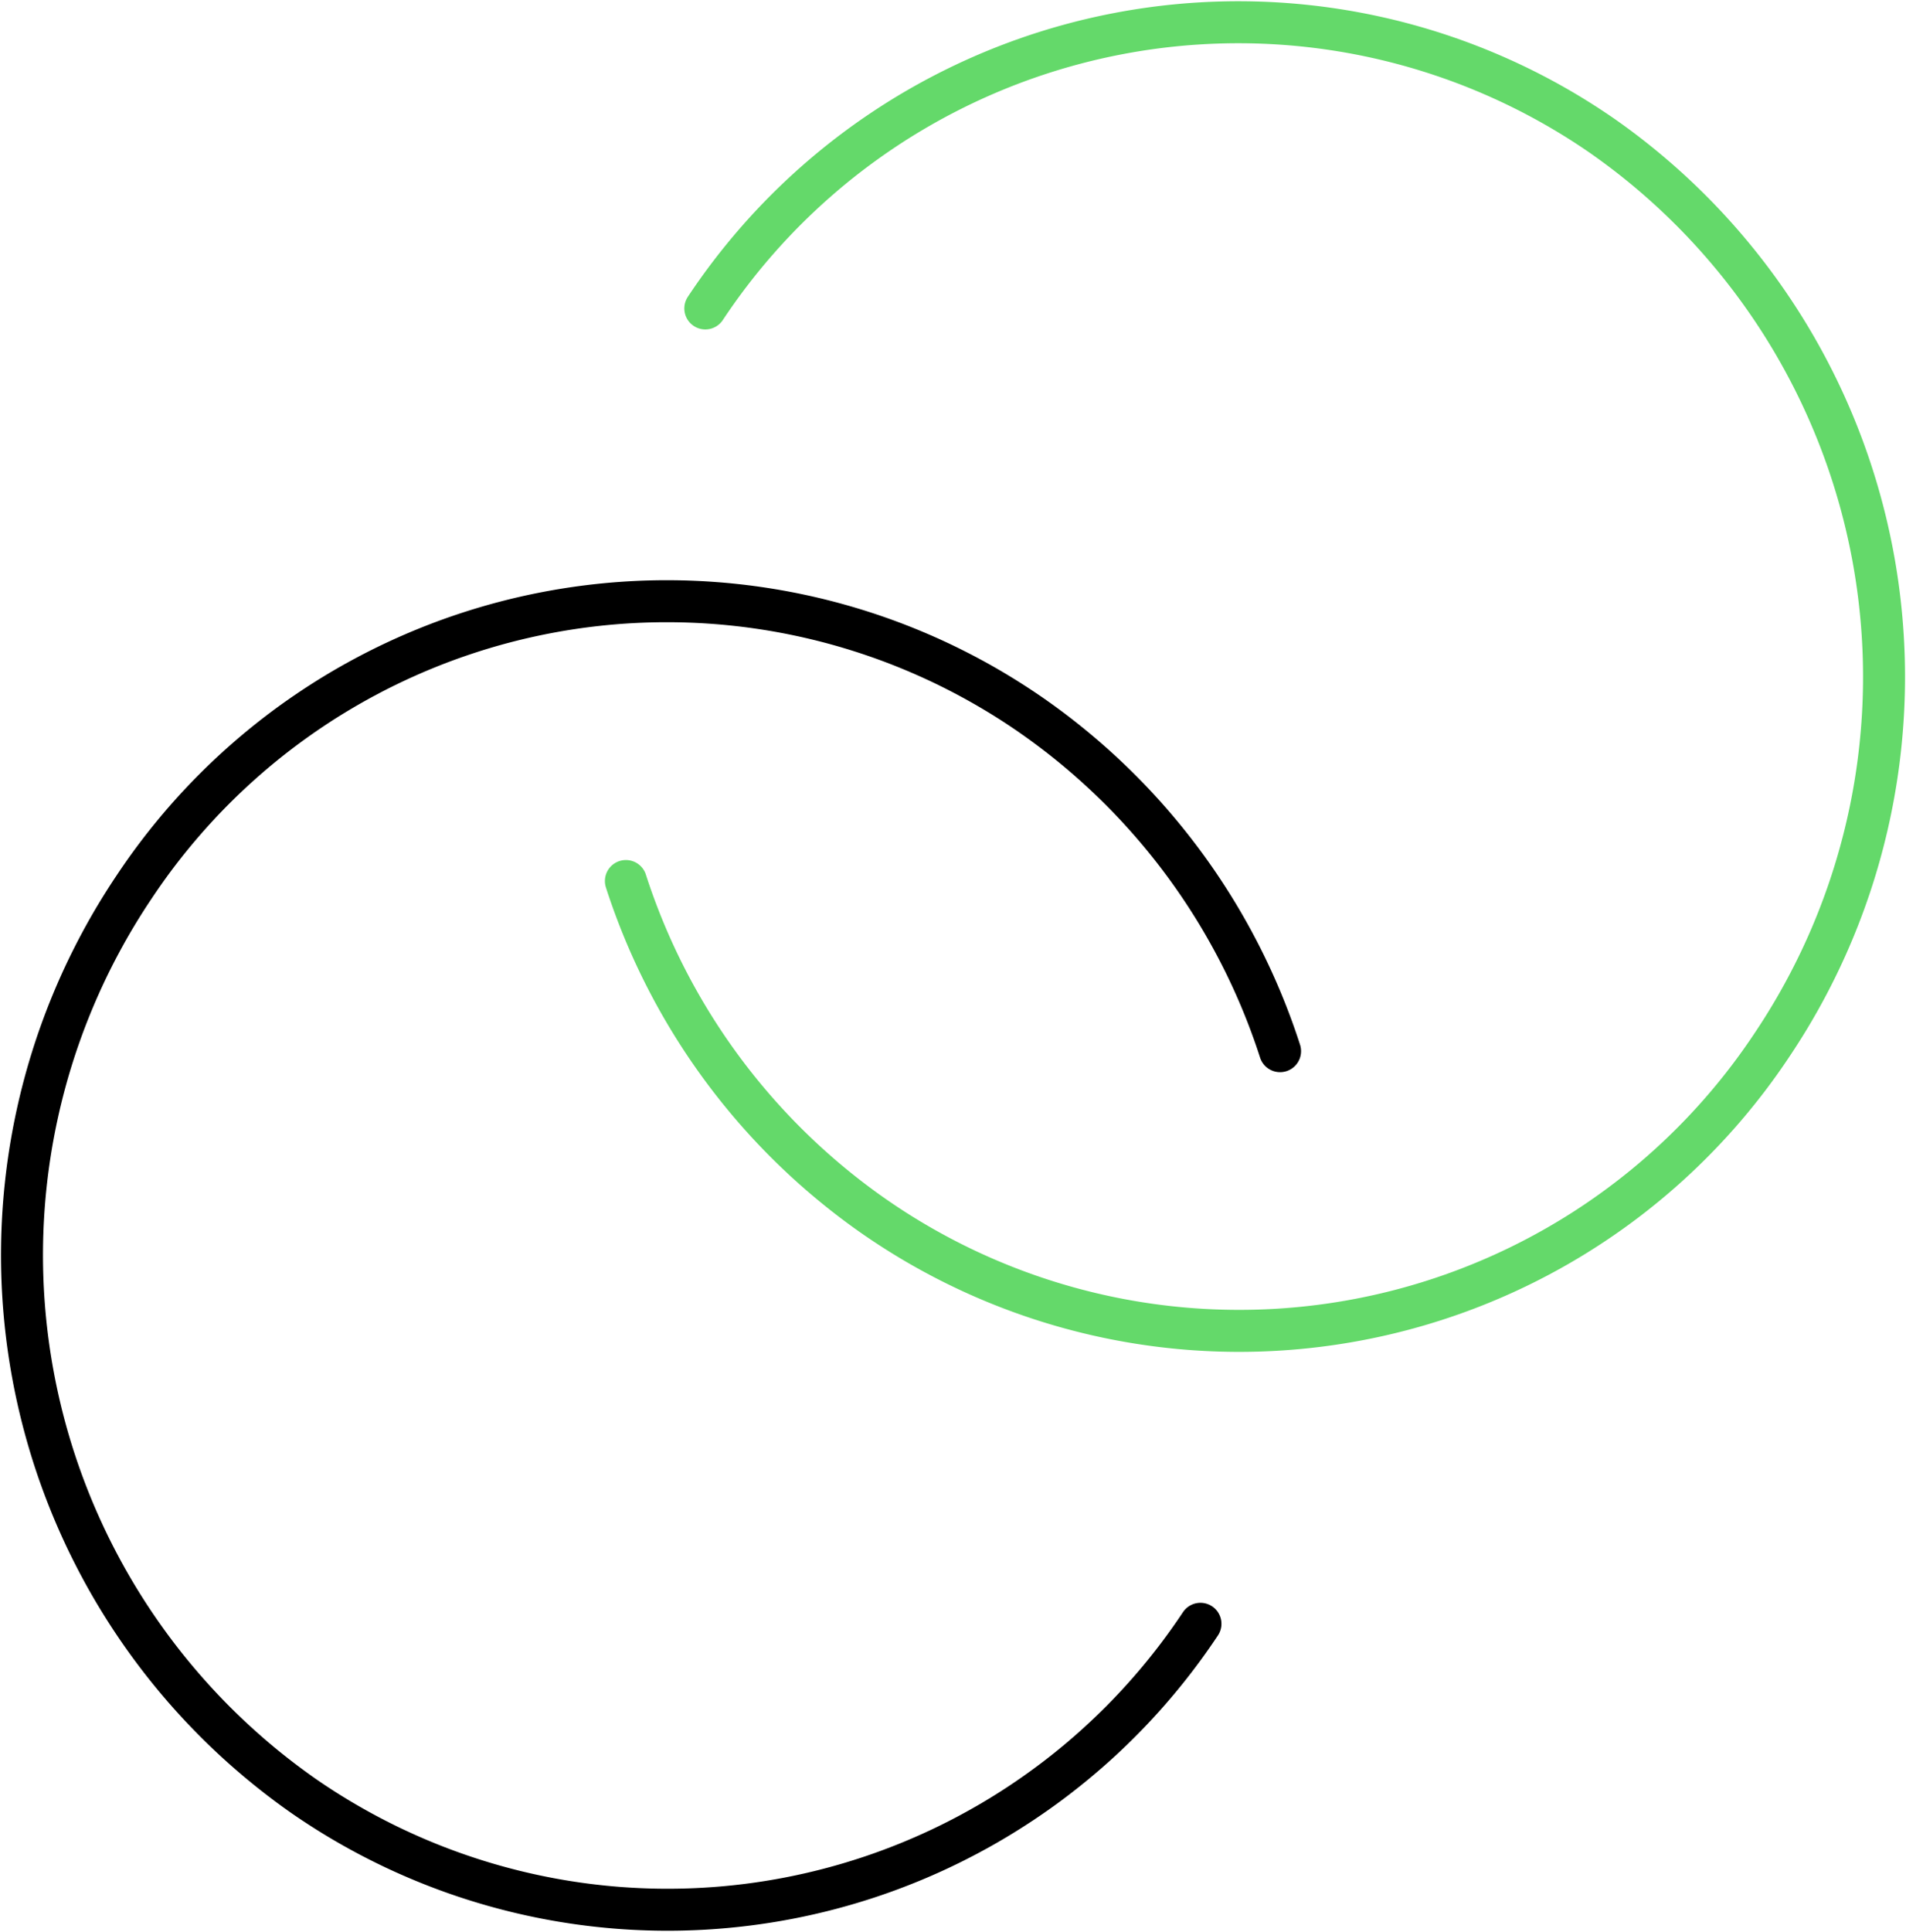 <svg xmlns="http://www.w3.org/2000/svg" width="90.806" height="92.006" viewBox="0 0 90.806 92.006">
  <g id="sustainability-icn-03" transform="translate(1.05 1.051)">
    <g id="Group_6420" data-name="Group 6420" transform="translate(0 27.571)">
      <path id="Path_2879" data-name="Path 2879" d="M56.142,48.706a30.472,30.472,0,0,1-42.7,8.22,31.436,31.436,0,0,1-8.107-43.3,30.472,30.472,0,0,1,42.7-8.22,31.124,31.124,0,0,1,11.9,16.03" transform="translate(0 0)" fill="none" stroke="#000" stroke-linecap="round" stroke-linejoin="round" stroke-width="2"/>
    </g>
    <g id="Group_6421" data-name="Group 6421" transform="translate(28.769 0)">
      <path id="Path_2880" data-name="Path 2880" d="M3.784,13.637A30.474,30.474,0,0,1,46.486,5.4a31.435,31.435,0,0,1,8.123,43.3,30.474,30.474,0,0,1-42.7,8.236A31.125,31.125,0,0,1,0,40.905" transform="translate(0 0)" fill="none" stroke="#64d96a" stroke-linecap="round" stroke-linejoin="round" stroke-width="2"/>
    </g>
  </g>
</svg>
